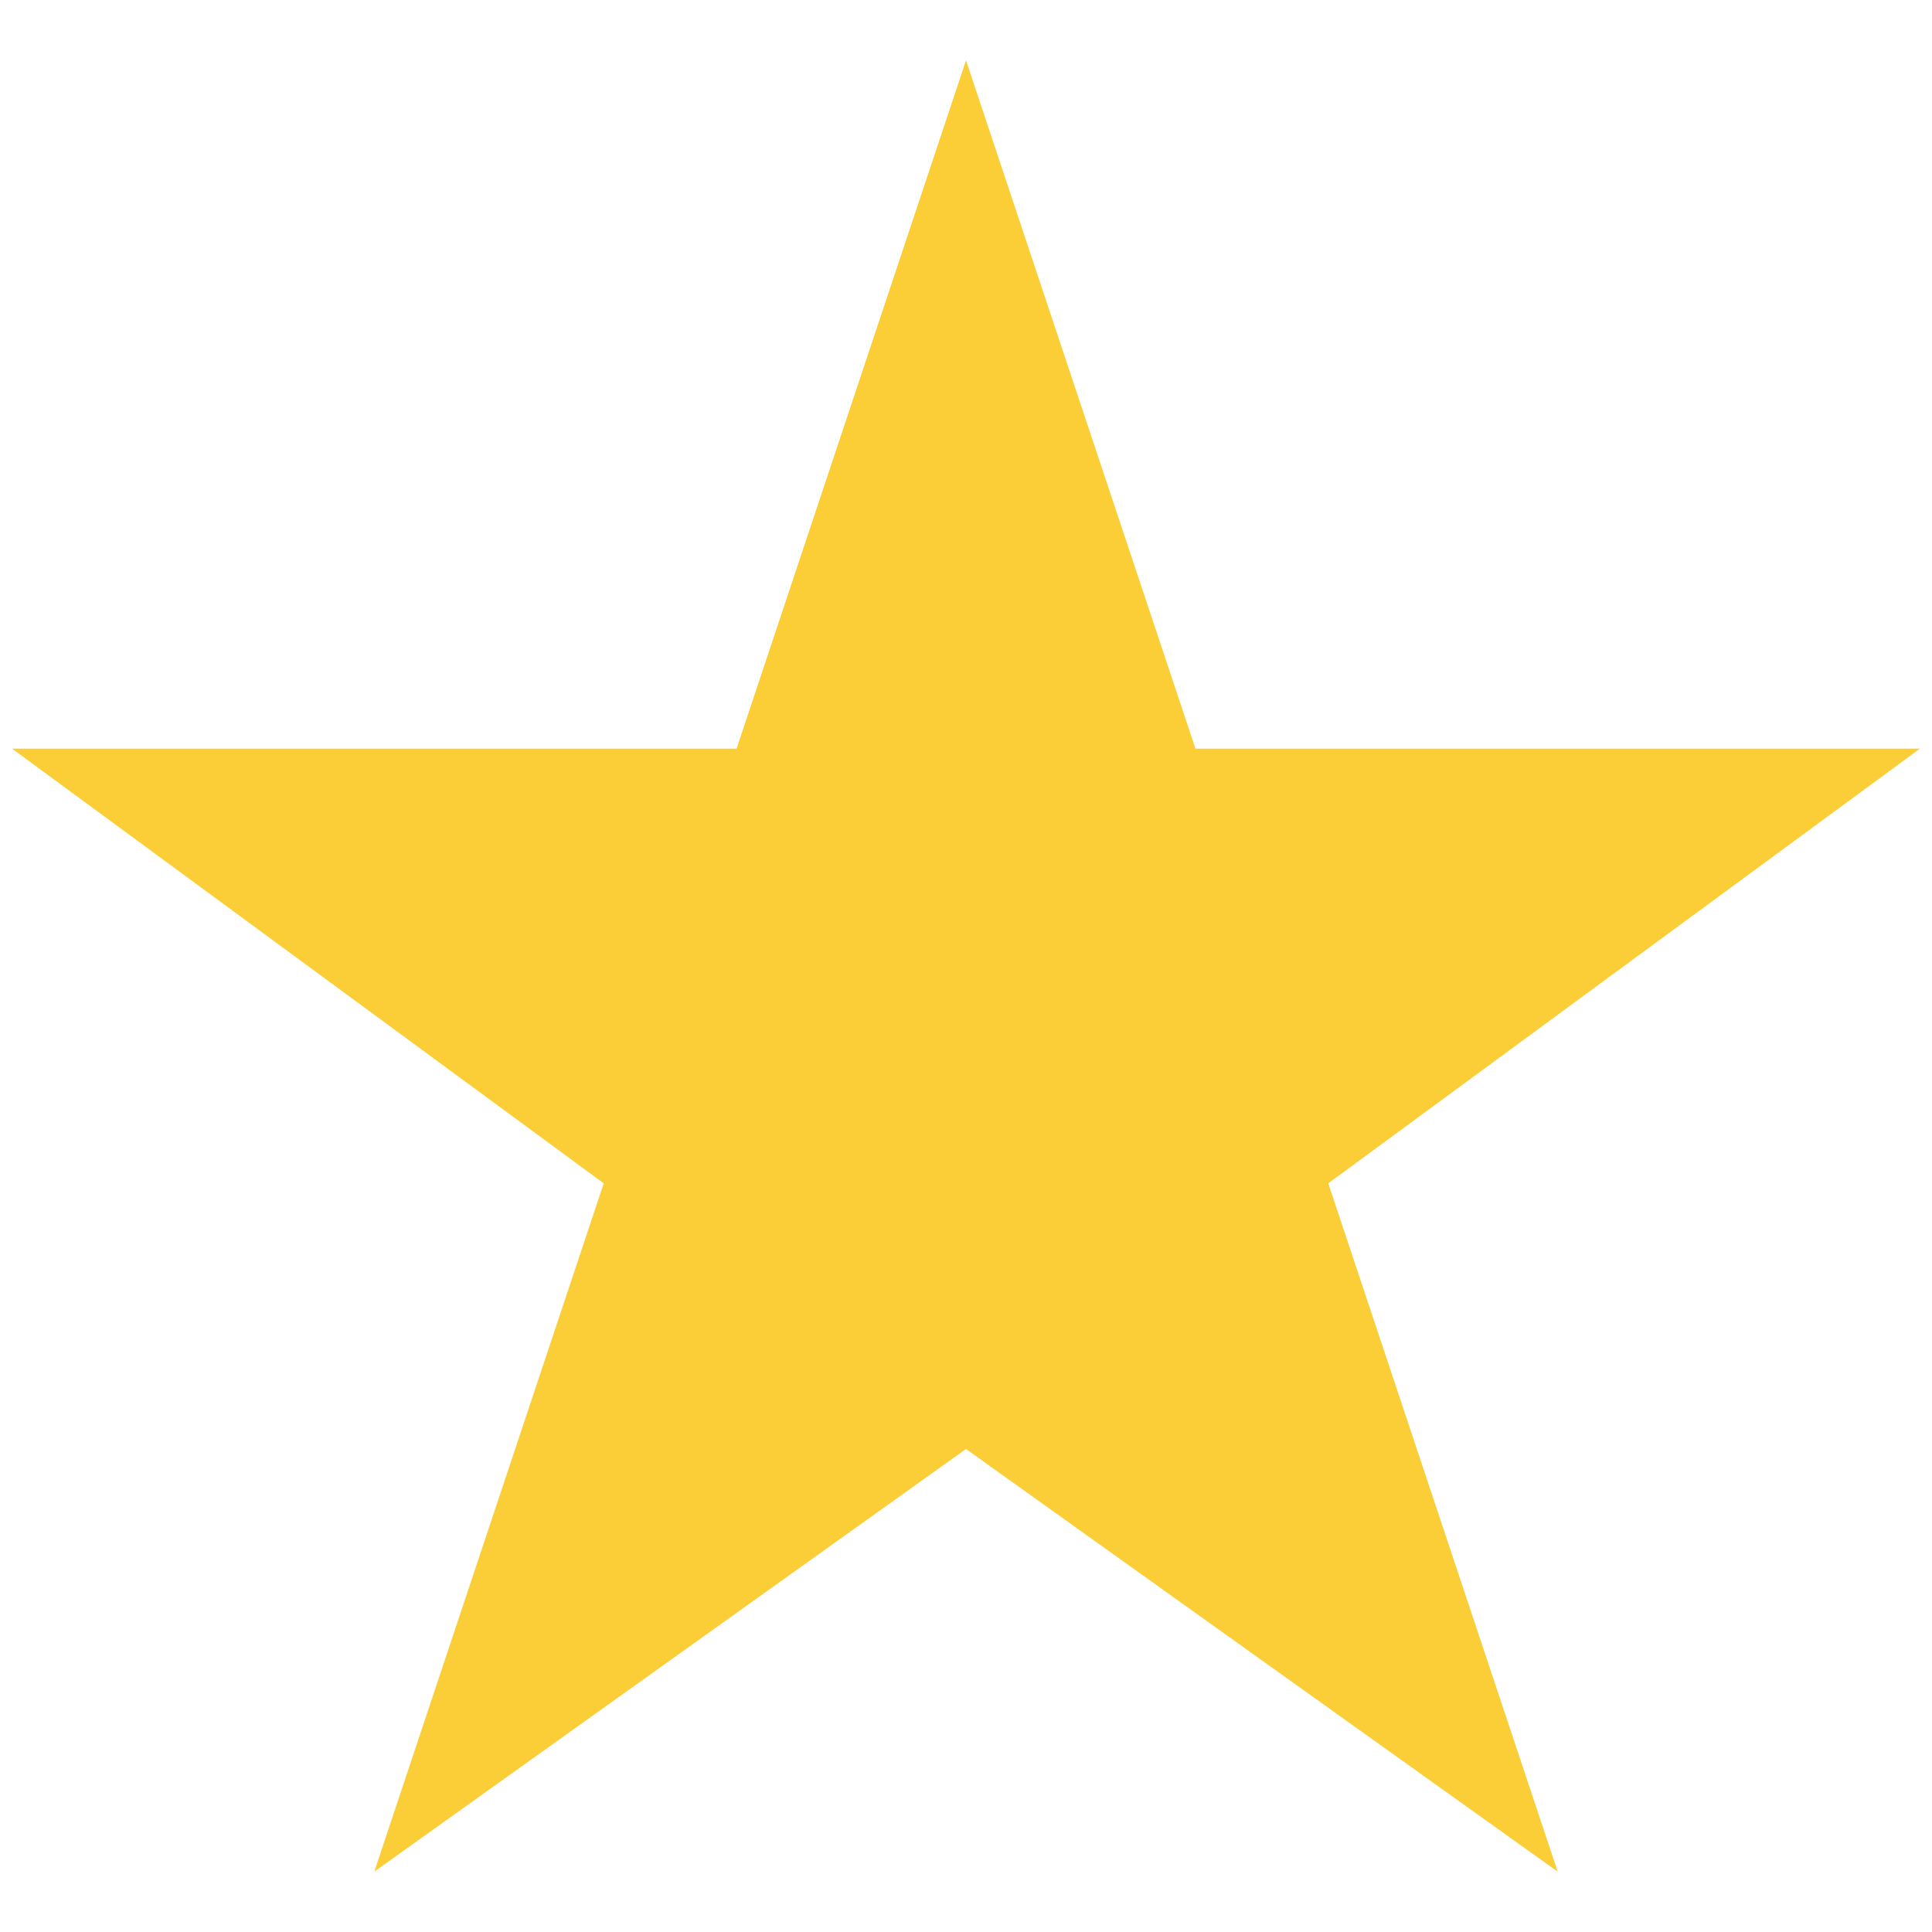 <svg viewBox="0 0 16 16" width="16" height="16" xml:space="preserve" xmlns="http://www.w3.org/2000/svg">
    <path fill="#FBCD36" d="M12.9,15.5L8,12l-4.9,3.5L5,9.8L0.1,6.2h6L8,0.5l1.9,5.7h6L11,9.8L12.9,15.5z" />
</svg>